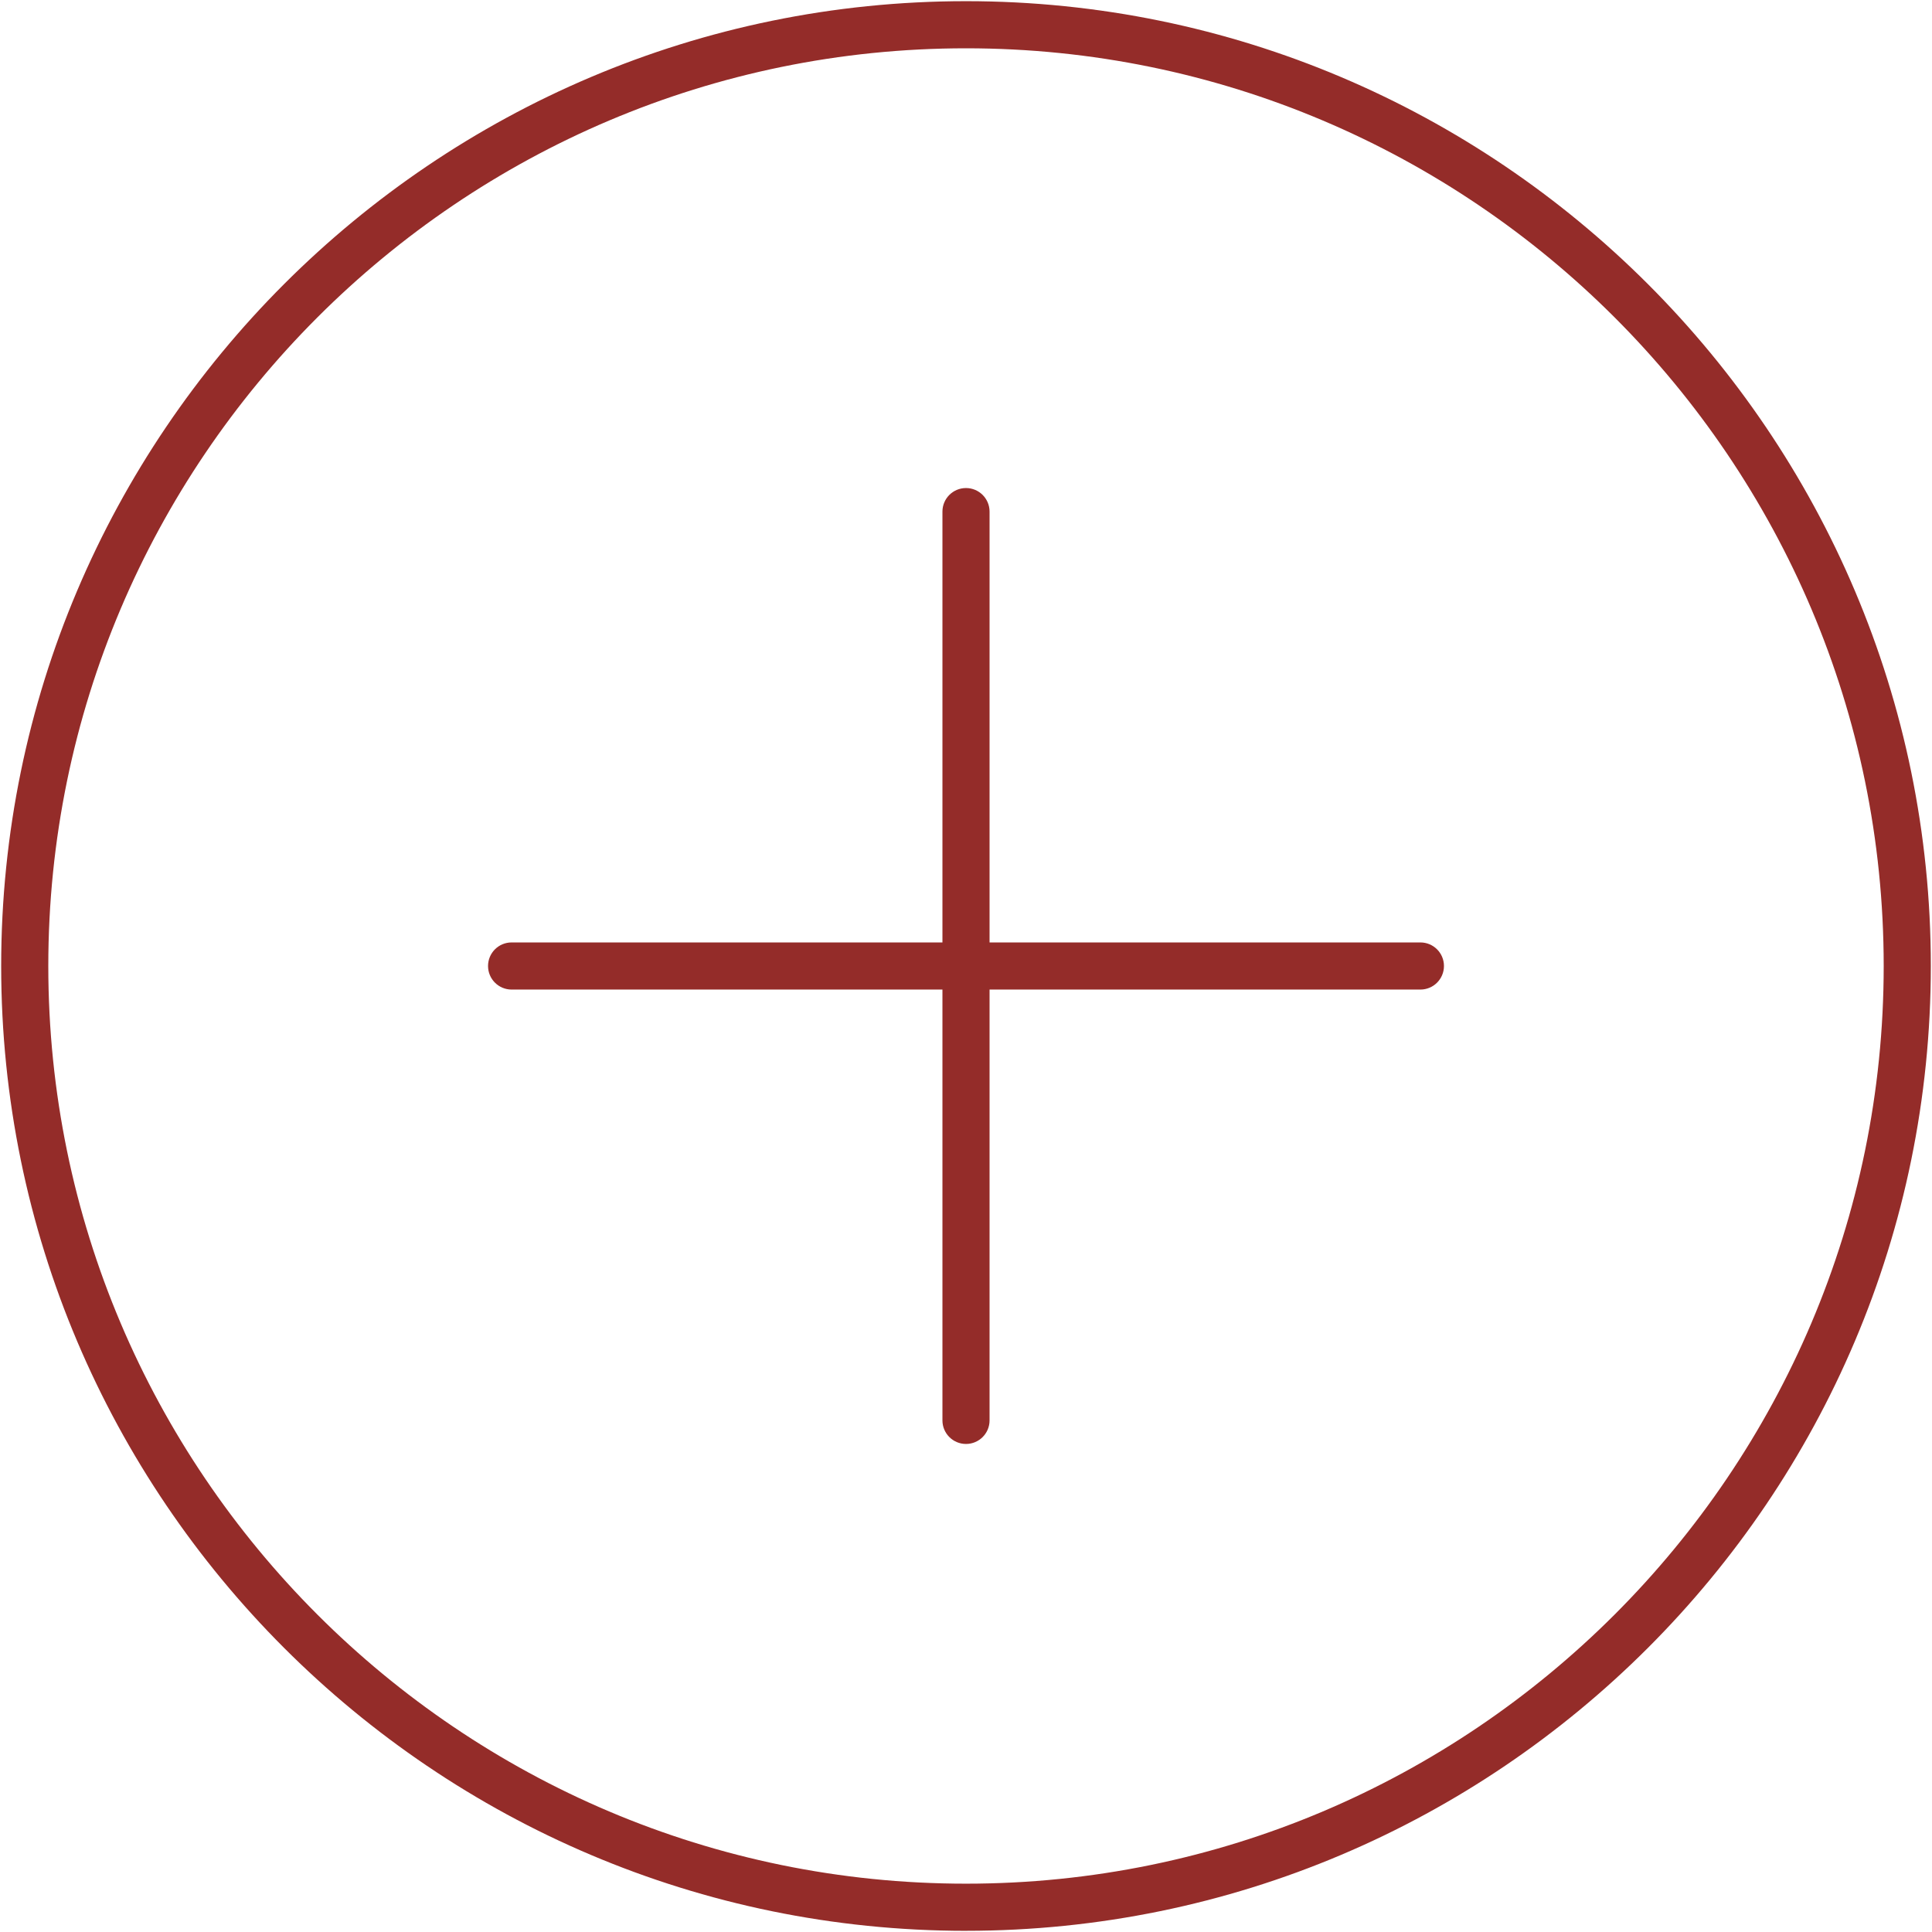 <?xml version="1.0" encoding="UTF-8"?>
<svg id="Capa_1" xmlns="http://www.w3.org/2000/svg" width="82" height="82" version="1.1" viewBox="0 0 82 82">
  <!-- Generator: Adobe Illustrator 29.0.0, SVG Export Plug-In . SVG Version: 2.1.0 Build 186)  -->
  <defs>
    <style>
      .st0 {
        fill: #942c29;
      }
    </style>
  </defs>
  <g id="Page-1">
    <g id="all">
      <path class="st0" d="M41,61.286c-.552,0-1-.447-1-1V21.714c0-.553.448-1,1-1s1,.447,1,1v38.572c0,.553-.448,1-1,1Z"/>
      <path class="st0" d="M60.286,42H21.714c-.552,0-1-.447-1-1s.448-1,1-1h38.572c.552,0,1,.447,1,1s-.448,1-1,1Z"/>
      <path class="st0" d="M41,81.95C18.42,81.95.05,63.579.05,41.0.05,18.42,18.42.05,41,.05s40.95,18.37,40.95,40.95c0,22.579-18.37,40.949-40.95,40.949ZM41,2.05C19.523,2.05,2.05,19.523,2.05,41c0,21.477,17.473,38.949,38.95,38.949s38.95-17.473,38.95-38.949c0-21.478-17.473-38.95-38.95-38.95Z"/>
    </g>
  </g>
</svg>